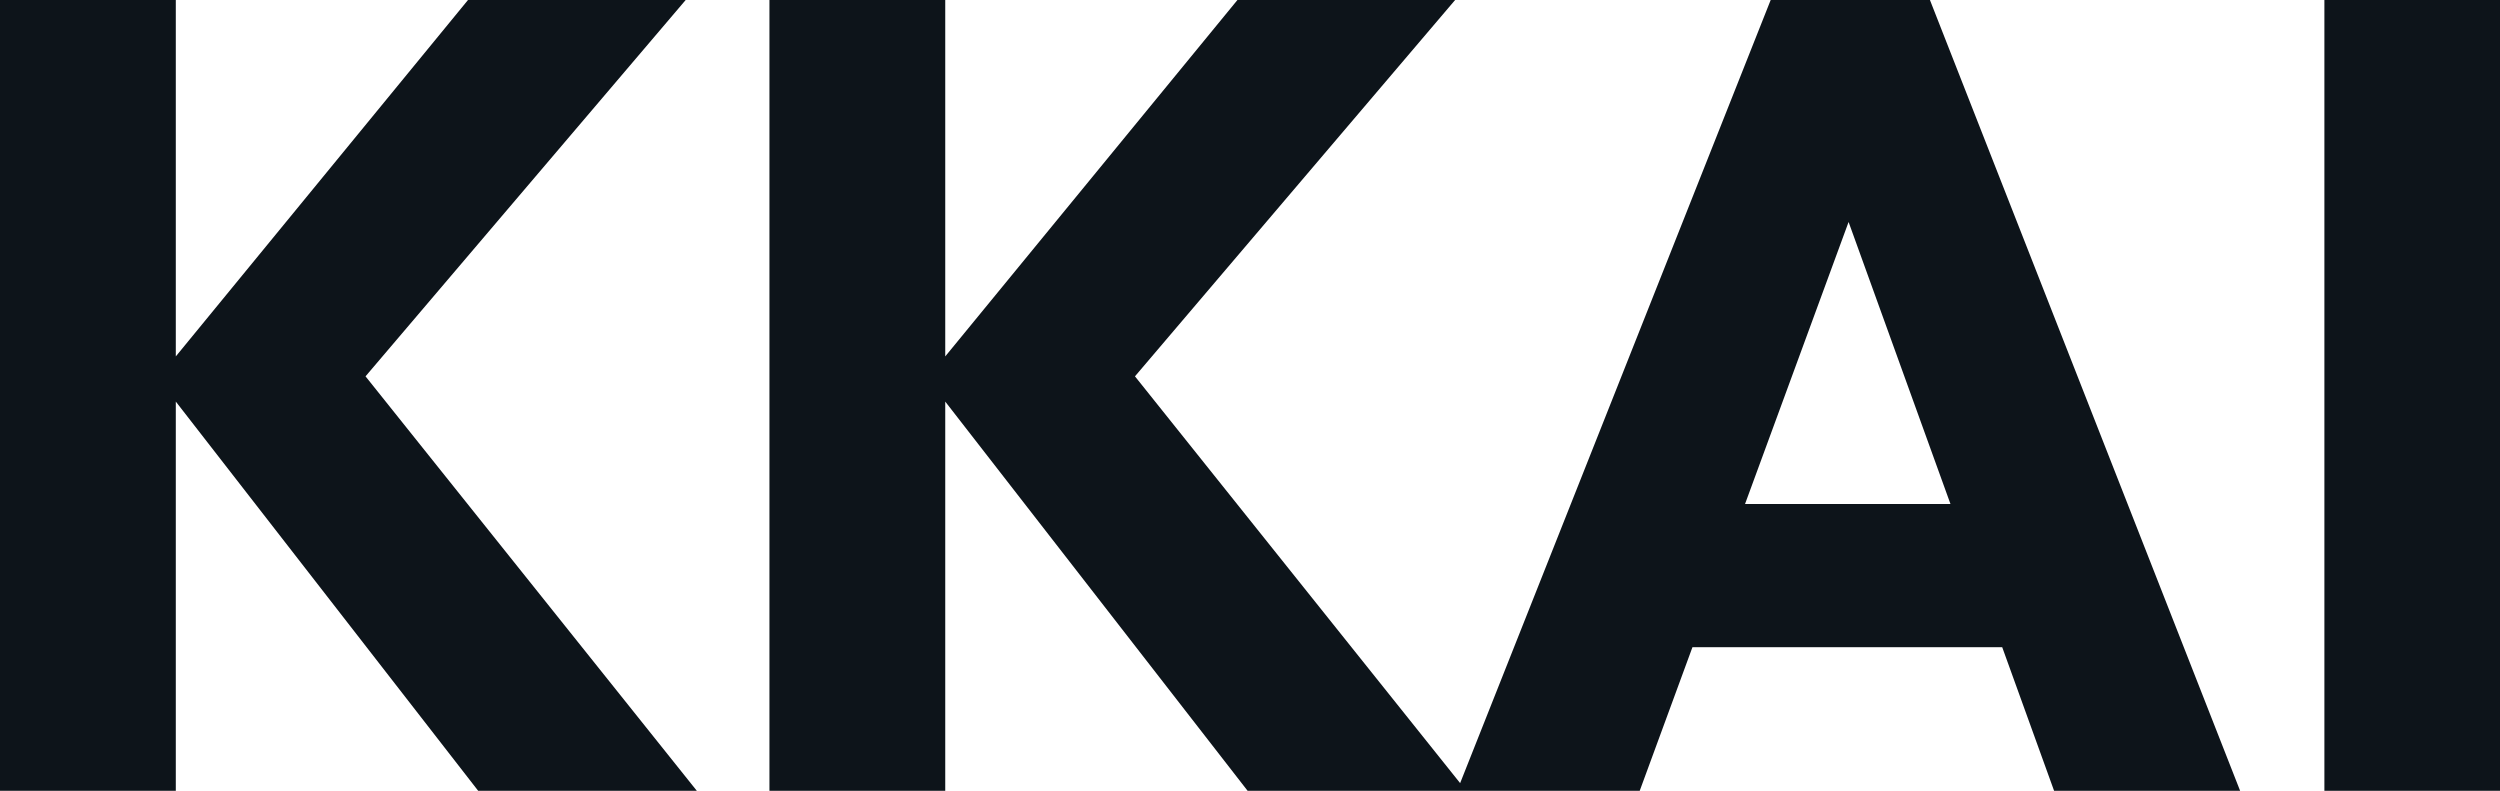 <svg fill="#0d141a" viewBox="0 0 51.336 16.238" height="100%" width="100%" xmlns="http://www.w3.org/2000/svg"><path preserveAspectRatio="none" d="M14.31 16.24L9.82 16.24L3.24 7.77L9.61 0L14.08 0L6.90 8.44L6.90 6.97L14.31 16.24ZM3.61 16.24L0 16.24L0 0L3.61 0L3.61 16.24ZM30.11 16.24L25.62 16.24L19.04 7.77L25.41 0L29.88 0L22.70 8.44L22.70 6.97L30.11 16.24ZM19.41 16.24L15.80 16.24L15.80 0L19.41 0L19.41 16.24ZM33.67 16.24L29.92 16.24L36.36 0L39.63 0L46 16.24L42.18 16.24L37.31 2.76L38.62 2.76L33.67 16.24ZM42.44 13.29L33.58 13.29L33.58 10.35L42.44 10.35L42.44 13.29ZM51.34 16.24L47.73 16.24L47.73 0L51.34 0L51.34 16.24Z"></path></svg>